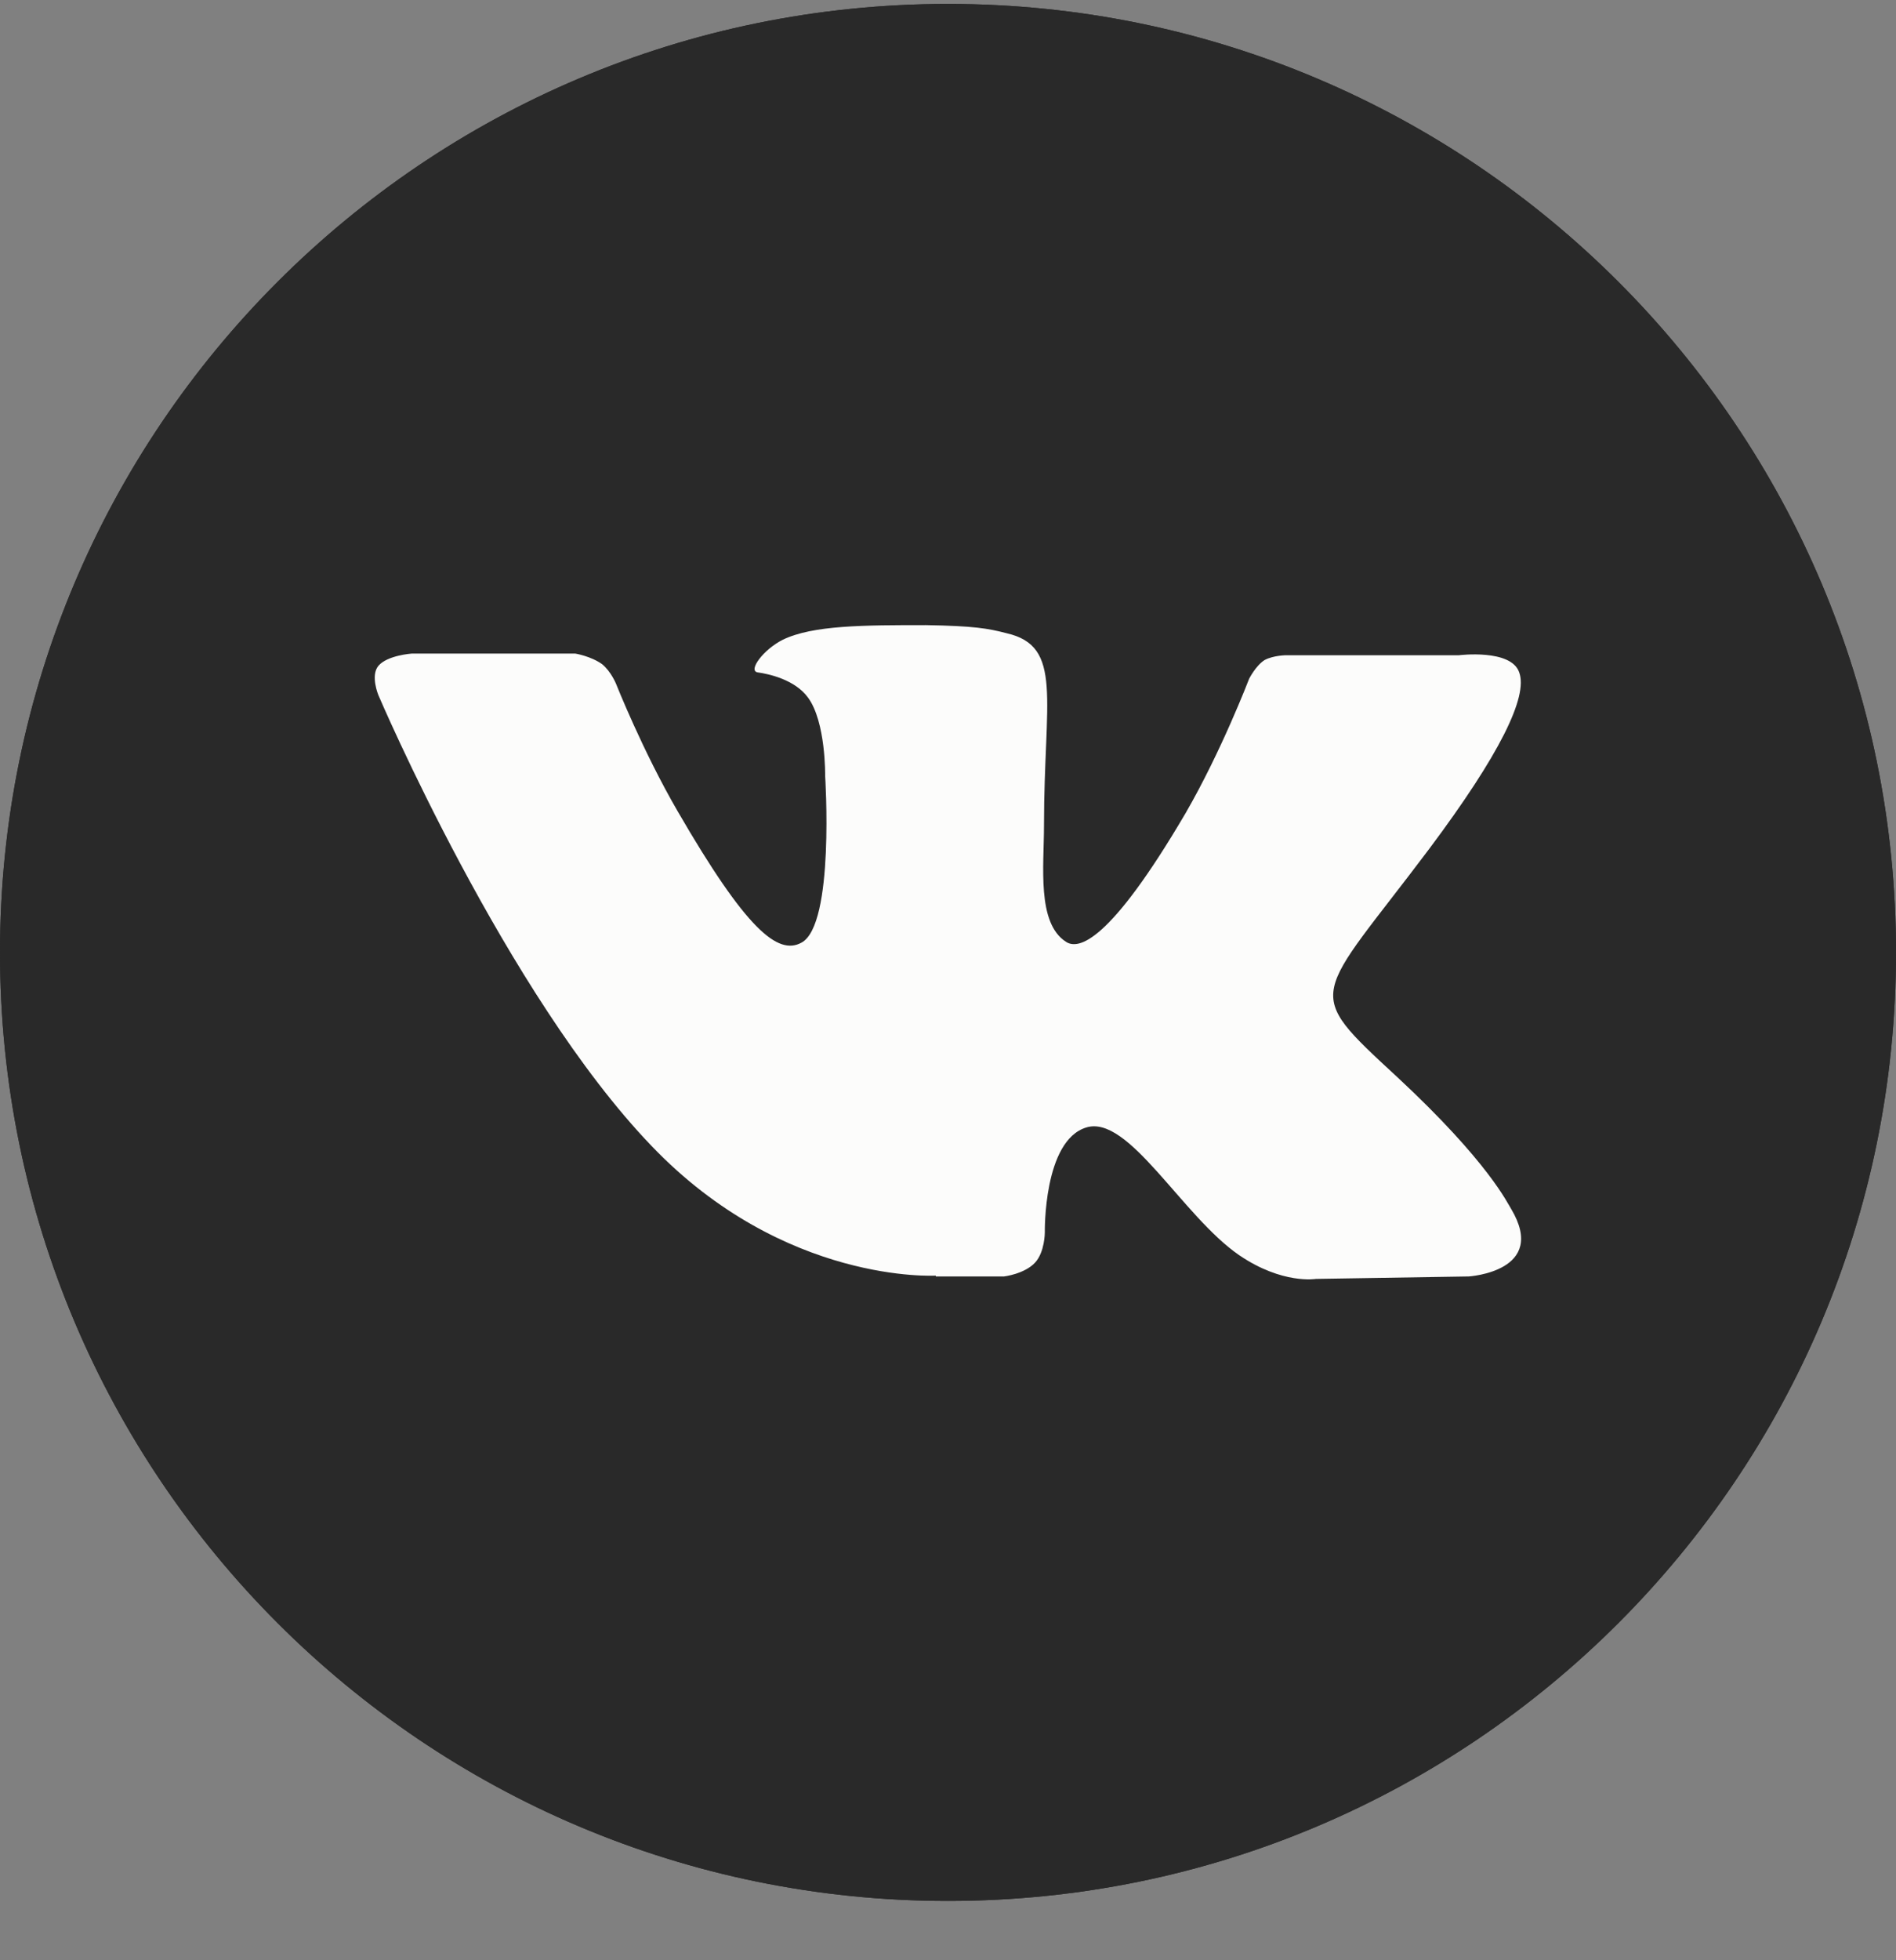 <?xml version="1.0" encoding="UTF-8"?> <svg xmlns="http://www.w3.org/2000/svg" width="30" height="31" viewBox="0 0 30 31" fill="none"><rect x="0" y="0" width="30" height="31" fill="#808080" stroke="none"/><g clip-path="url(#clip0_1002_5973)"><path d="M15 30.062C23.284 30.062 30 23.347 30 15.062C30 6.778 23.284 0.062 15 0.062C6.716 0.062 0 6.778 0 15.062C0 23.347 6.716 30.062 15 30.062Z" fill="#292929"></path><path d="M14.445 18.874C14.445 18.874 12.9 20.381 12.707 20.561C12.848 20.419 13.608 19.685 14.445 18.874Z" fill="#292929"></path><path d="M21.268 8.394C21.705 8.445 22.002 8.87 21.821 9.617L19.413 20.947C19.311 21.449 19.079 21.707 18.757 21.745C19.092 21.72 19.336 21.462 19.439 20.947L21.847 9.617C22.027 8.857 21.718 8.432 21.268 8.394Z" fill="#292929"></path><path d="M12.54 20.715C12.54 20.715 12.643 20.625 12.695 20.573C12.695 20.573 12.592 20.663 12.54 20.715Z" fill="#292929"></path><path d="M11.96 20.947C12.05 20.947 12.128 20.947 12.205 20.921C12.14 20.934 12.05 20.947 11.96 20.947Z" fill="#292929"></path><path d="M12.179 17.2L11.96 20.818V20.934C12.05 20.934 12.127 20.934 12.205 20.908C12.346 20.87 12.449 20.793 12.552 20.715C12.604 20.677 12.655 20.625 12.707 20.574C12.9 20.381 14.445 18.874 14.445 18.874L12.179 17.2Z" fill="#292929"></path><path d="M14.457 18.861L18.101 21.565C18.358 21.707 18.577 21.758 18.77 21.745C18.577 21.758 18.371 21.707 18.127 21.565L14.47 18.861H14.457Z" fill="#292929"></path><path d="M6.707 13.917L20.818 8.47C20.973 8.406 21.127 8.38 21.256 8.38C21.115 8.367 20.947 8.38 20.78 8.47L6.681 13.917C5.715 14.303 5.728 14.844 6.514 15.075L10.145 16.209L6.539 15.075C5.754 14.844 5.741 14.303 6.707 13.917Z" fill="#292929"></path><path d="M19.415 20.947L21.822 9.617C22.003 8.883 21.706 8.445 21.269 8.394C21.127 8.394 20.985 8.406 20.831 8.484L6.706 13.917C5.741 14.303 5.754 14.844 6.539 15.076L10.144 16.209L18.526 10.93C18.913 10.685 19.286 10.814 18.99 11.085L12.179 17.2L14.445 18.874L18.101 21.565C18.346 21.694 18.552 21.758 18.745 21.745C19.067 21.707 19.299 21.449 19.402 20.947H19.415Z" fill="#292929"></path><path d="M15 30.062C23.284 30.062 30 23.347 30 15.062C30 6.778 23.284 0.062 15 0.062C6.716 0.062 0 6.778 0 15.062C0 23.347 6.716 30.062 15 30.062Z" fill="#292929"></path><path d="M14.807 20.186H15.888C15.888 20.186 16.21 20.148 16.378 19.967C16.532 19.8 16.532 19.491 16.532 19.491C16.532 19.491 16.506 18.036 17.189 17.83C17.858 17.624 18.708 19.233 19.609 19.851C20.292 20.315 20.82 20.225 20.82 20.225L23.24 20.186C23.24 20.186 24.502 20.109 23.91 19.117C23.858 19.04 23.562 18.384 22.107 17.032C20.588 15.628 20.794 15.847 22.622 13.414C23.729 11.933 24.18 11.019 24.038 10.633C23.91 10.259 23.086 10.362 23.086 10.362H20.356C20.356 10.362 20.15 10.362 20.008 10.439C19.867 10.53 19.764 10.736 19.764 10.736C19.764 10.736 19.326 11.881 18.759 12.86C17.549 14.92 17.06 15.023 16.867 14.894C16.403 14.598 16.519 13.697 16.519 13.053C16.519 11.057 16.828 10.22 15.927 10.014C15.631 9.937 15.412 9.899 14.652 9.886C13.674 9.886 12.862 9.886 12.386 10.117C12.077 10.272 11.832 10.607 11.987 10.633C12.167 10.658 12.579 10.748 12.785 11.032C13.069 11.418 13.056 12.268 13.056 12.268C13.056 12.268 13.21 14.624 12.682 14.907C12.309 15.113 11.807 14.701 10.725 12.834C10.171 11.882 9.747 10.813 9.747 10.813C9.747 10.813 9.669 10.62 9.528 10.504C9.347 10.375 9.103 10.336 9.103 10.336H6.515C6.515 10.336 6.129 10.362 5.987 10.53C5.858 10.684 5.987 10.993 5.987 10.993C5.987 10.993 8.008 15.731 10.313 18.126C12.412 20.315 14.807 20.173 14.807 20.173" fill="#FCFCFB"></path></g><defs><clipPath id="clip0_1002_5973"><rect width="30" height="30" fill="white" transform="translate(0 0.062)"></rect></clipPath></defs></svg> 